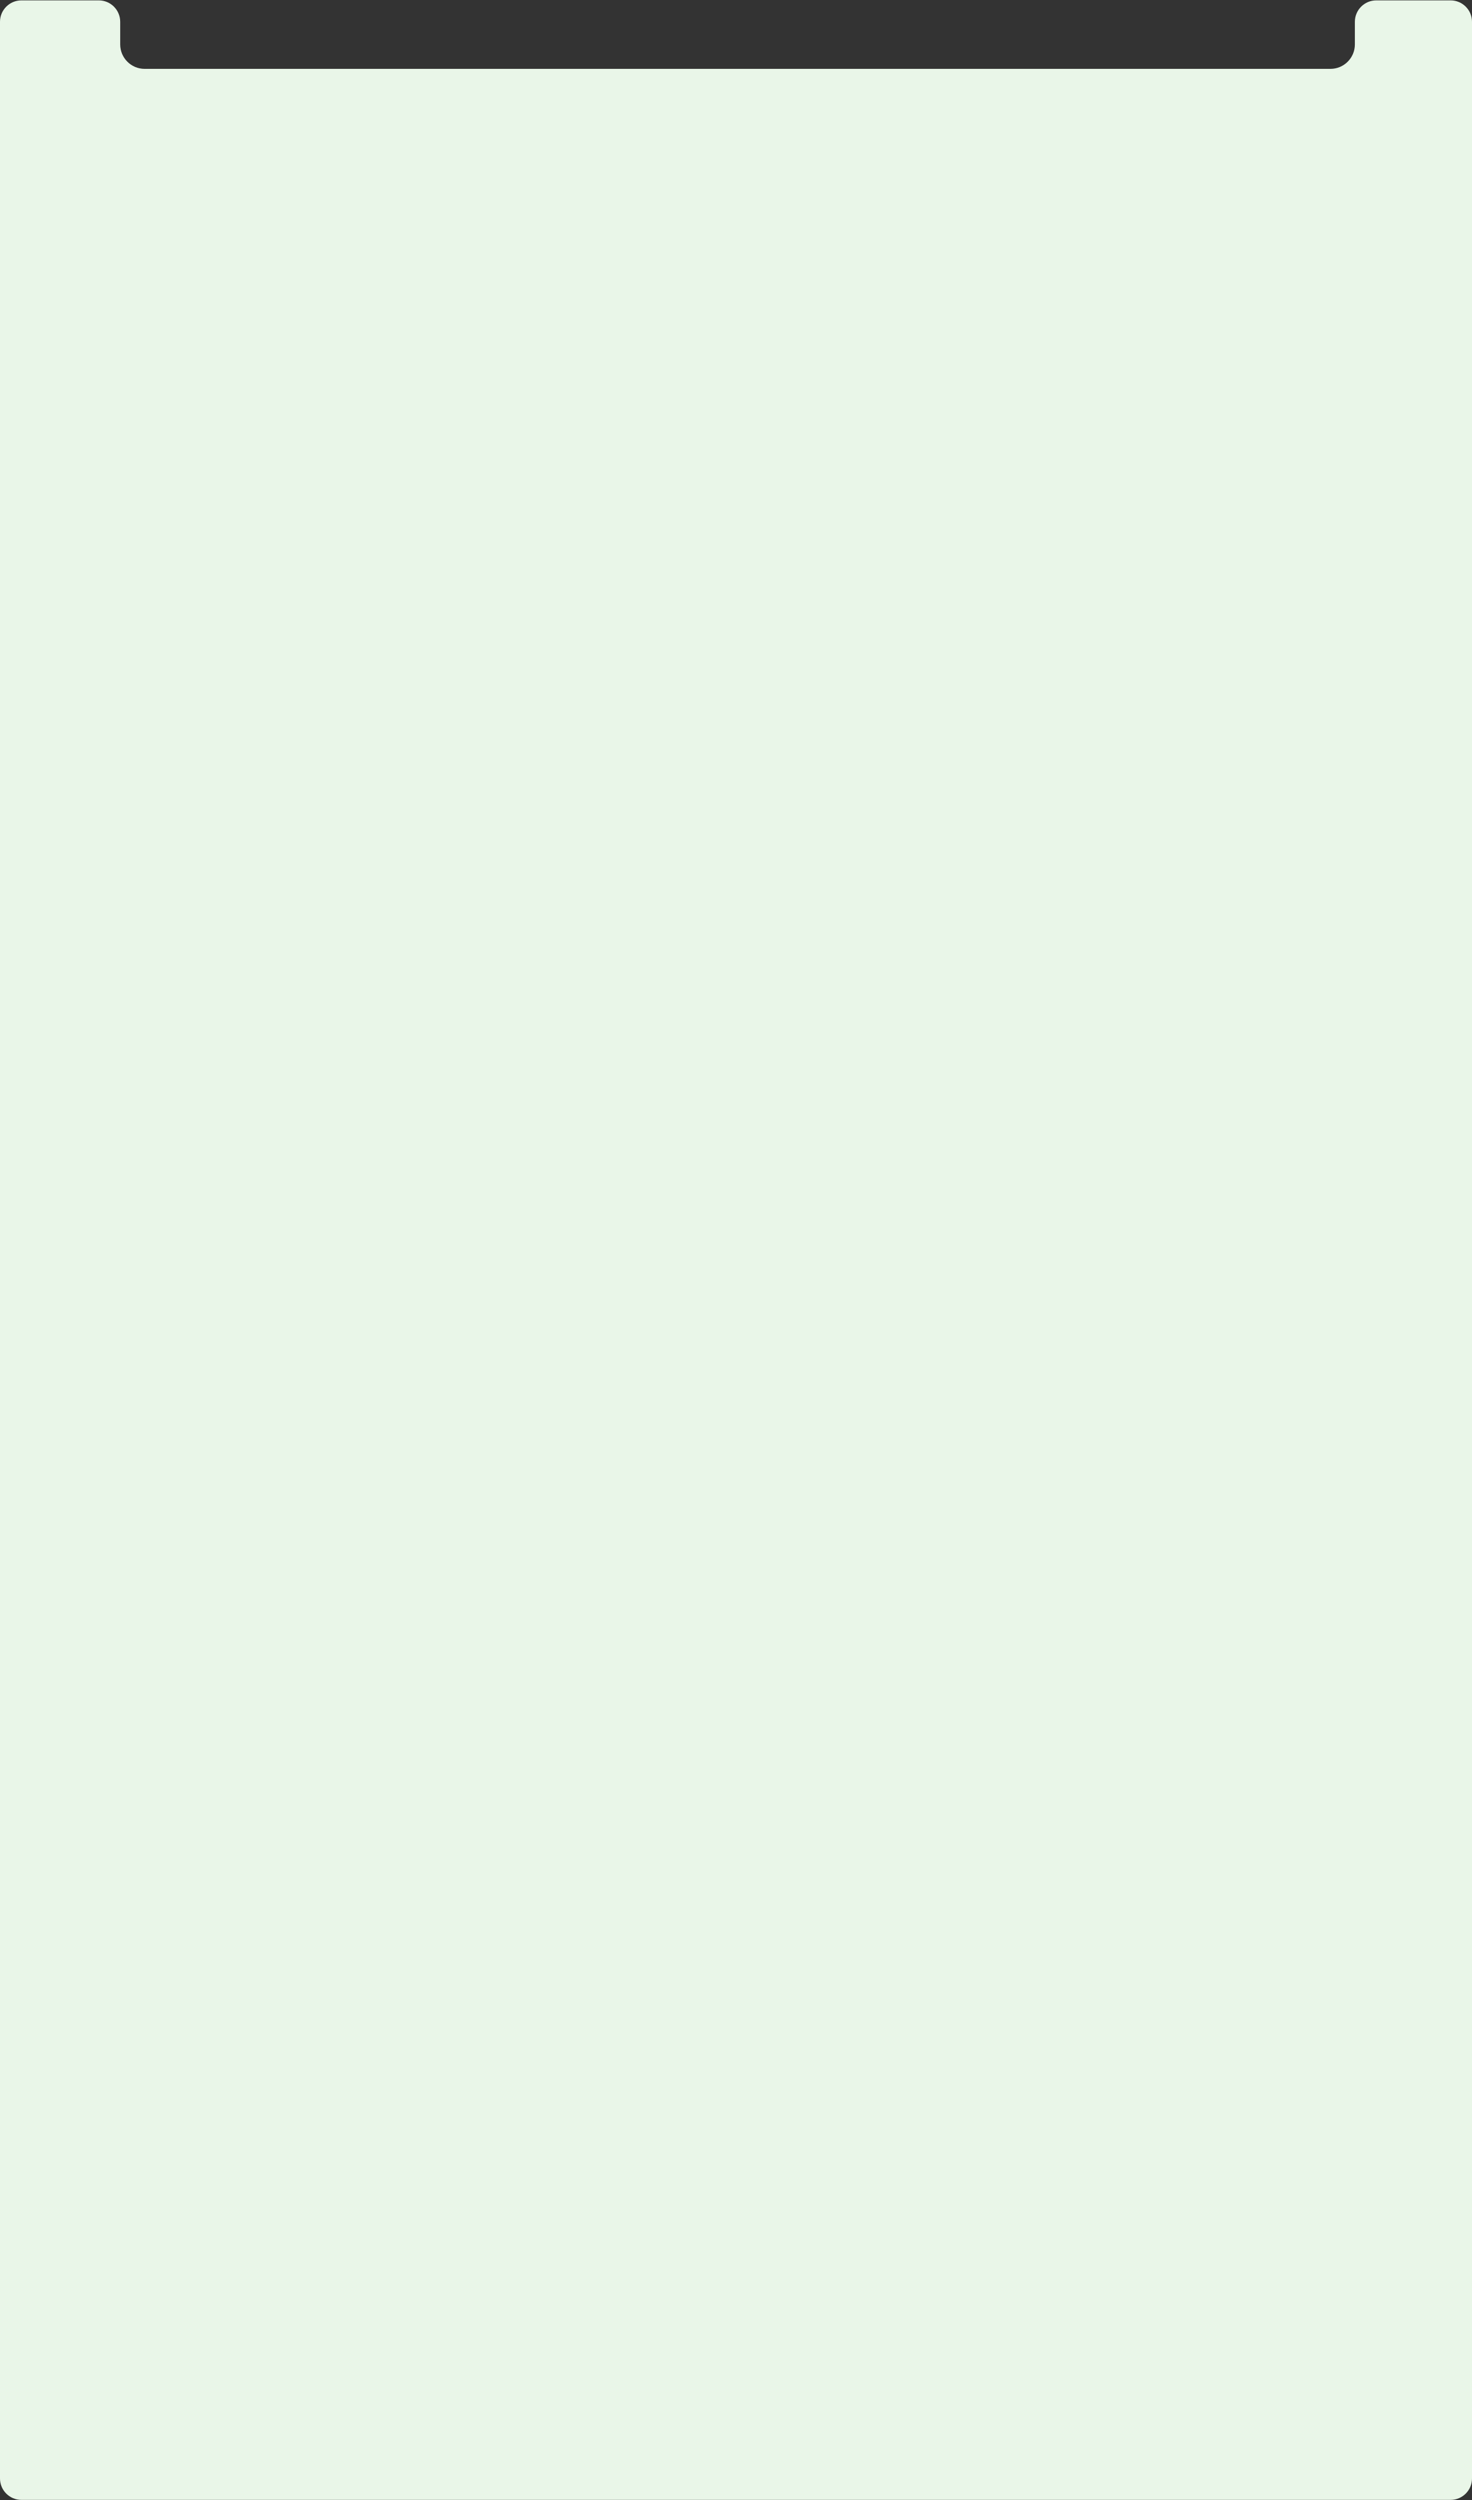 <?xml version="1.0" encoding="UTF-8"?> <svg xmlns="http://www.w3.org/2000/svg" width="1925" height="3269" viewBox="0 0 1925 3269" fill="none"><rect x="0" y="0" width="1925" height="3269" fill="#333333" stroke="none"/><path d="M809.567 90.047H642.75H497.072H320.375H189.188C171.514 90.047 157.188 75.72 157.188 58.047V28.5C157.188 13.036 144.651 0.5 129.188 0.5H28C12.536 0.5 0 13.036 0 28.5V464V696.75V3240.5C0 3255.96 12.536 3268.5 28 3268.5H320.375H642.75H975.58H1142H1292.71H1329.32H1466.98H1625.56H1897C1912.46 3268.5 1925 3255.96 1925 3240.5V464V231.25V114.875V28.5C1925 13.036 1912.46 0.5 1897 0.5H1799.83C1784.37 0.5 1771.83 13.036 1771.83 28.5V58.047C1771.83 75.72 1757.51 90.047 1739.83 90.047H1717.44H1645.75H1576.1H1434.36H1432.72H1217.8H1056.81H945.594H809.567Z" fill="#E9F6E8"></path></svg> 